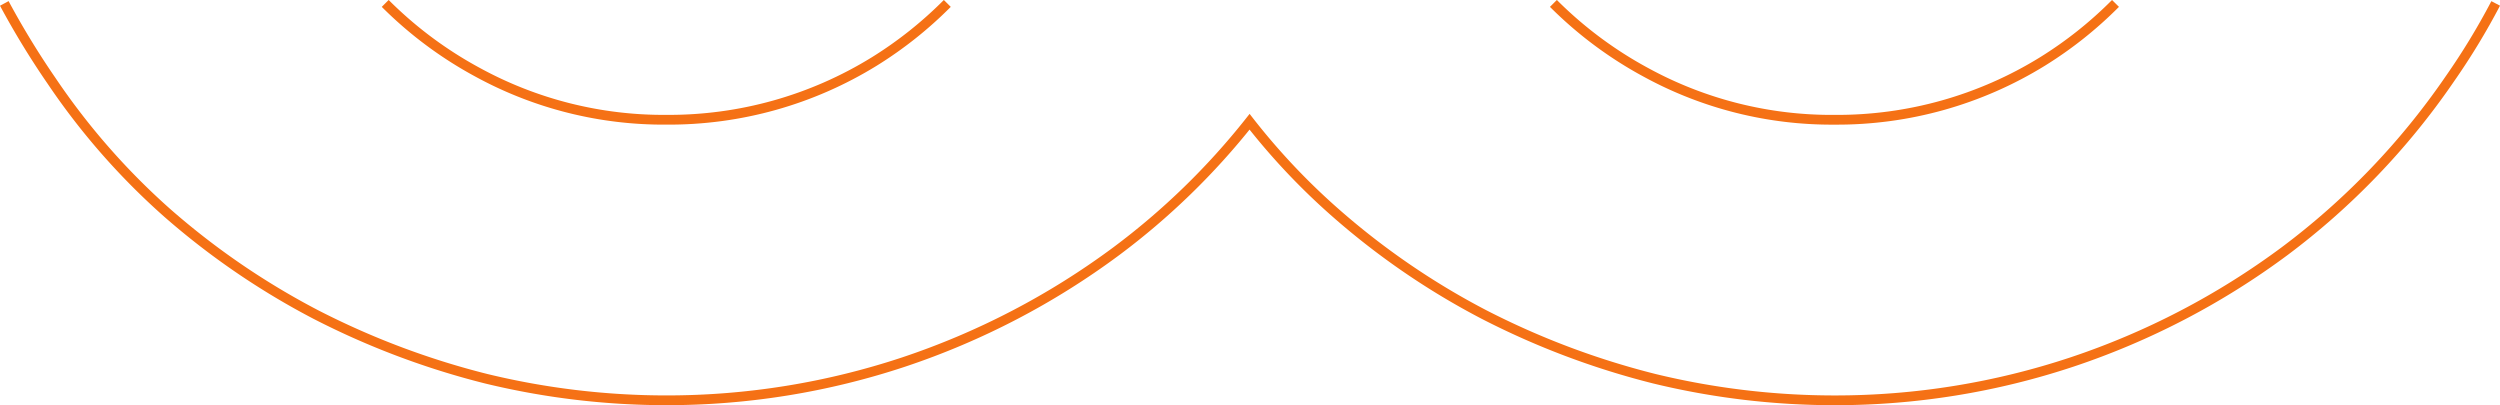 <svg xmlns="http://www.w3.org/2000/svg" width="512.812" height="83.117" viewBox="0 0 512.812 83.117">
  <g id="Group_721" data-name="Group 721" transform="translate(0.881 0.707)">
    <g id="Group_720" data-name="Group 720">
      <g id="Group_717" data-name="Group 717">
        <path id="Path_261" data-name="Path 261" d="M1178.96-36a170.282,170.282,0,0,0,9.677,15.856,142.807,142.807,0,0,0,23.822,27.172,154.909,154.909,0,0,0,30.381,20.776,163.346,163.346,0,0,0,34.986,13.184,156.816,156.816,0,0,0,36.979,4.421,154.143,154.143,0,0,0,48.631-7.848,156,156,0,0,0,43.6-22.717,146.889,146.889,0,0,0,27.363-26.57A137.515,137.515,0,0,0,1452.13,7.032a153.516,153.516,0,0,0,30.343,20.776,163.2,163.2,0,0,0,34.986,13.184,156.757,156.757,0,0,0,36.971,4.421,153.935,153.935,0,0,0,48.631-7.848,155.9,155.9,0,0,0,43.611-22.717,149.72,149.72,0,0,0,33.876-35.294A141.729,141.729,0,0,0,1690.006-36" transform="translate(-1178.96 35.996)" fill="none" stroke="#f57115" stroke-miterlimit="10" stroke-width="2"/>
      </g>
      <g id="Group_718" data-name="Group 718" transform="translate(317.761)">
        <path id="Path_262" data-name="Path 262" d="M1377.627-36a81.858,81.858,0,0,1-14.941,11.888A80.166,80.166,0,0,1,1320-12.136a79.4,79.4,0,0,1-38.691-9.723A81.716,81.716,0,0,1,1262.329-36" transform="translate(-1262.329 35.996)" fill="none" stroke="#f57115" stroke-miterlimit="10" stroke-width="2"/>
      </g>
      <g id="Group_719" data-name="Group 719" transform="translate(78.136)">
        <path id="Path_263" data-name="Path 263" d="M1314.758-36a82.1,82.1,0,0,1-14.941,11.888,80.2,80.2,0,0,1-42.685,11.972,79.5,79.5,0,0,1-38.69-9.723A81.7,81.7,0,0,1,1199.46-36" transform="translate(-1199.46 35.996)" fill="none" stroke="#f57115" stroke-miterlimit="10" stroke-width="2"/>
      </g>
    </g>
  </g>
</svg>
